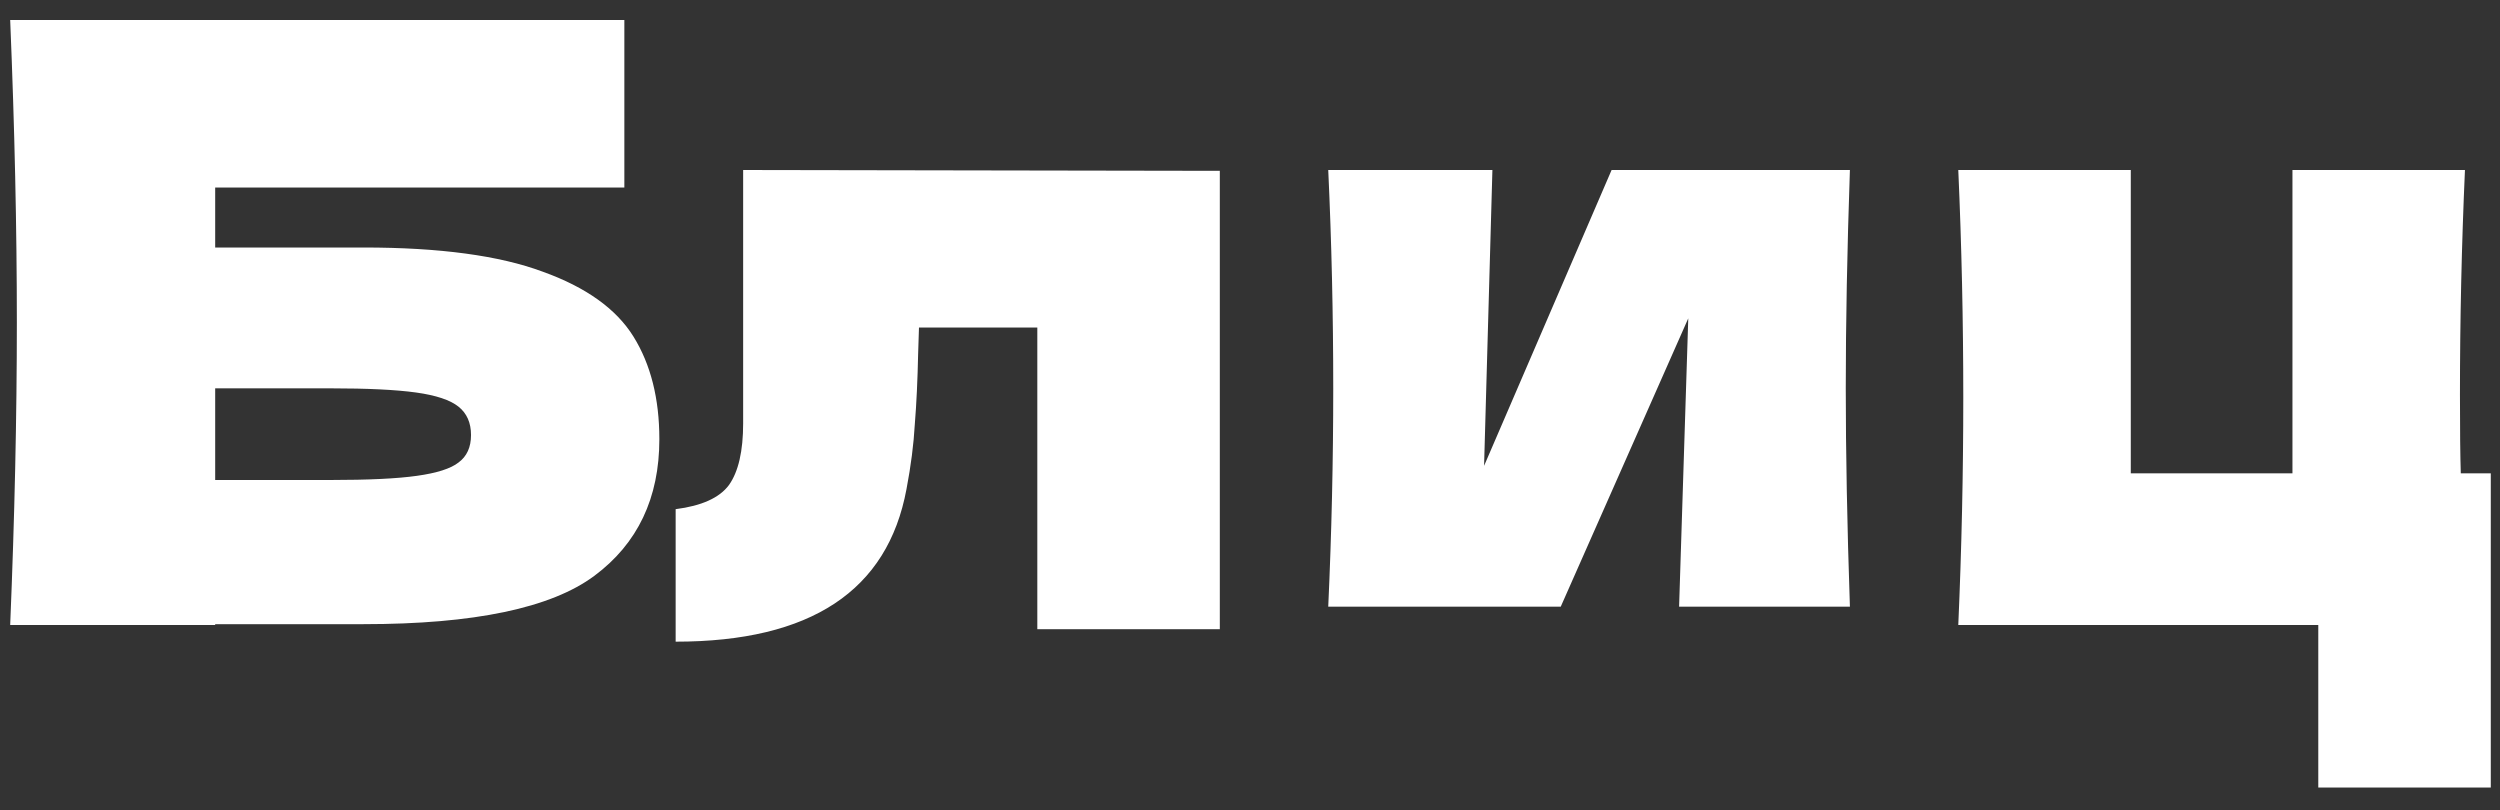 <?xml version="1.0" encoding="UTF-8"?> <svg xmlns="http://www.w3.org/2000/svg" width="108" height="35" viewBox="0 0 108 35" fill="none"><rect x="0" y="0" width="108" height="35" fill="#333333" stroke="none"/><path d="M15.704 10.692C18.992 10.692 21.572 11.04 23.444 11.736C25.316 12.408 26.624 13.344 27.368 14.544C28.112 15.744 28.484 17.22 28.484 18.972C28.484 21.516 27.548 23.484 25.676 24.876C23.804 26.268 20.48 26.964 15.704 26.964H9.296V27H0.44C0.632 22.344 0.728 17.988 0.728 13.932C0.728 9.876 0.632 5.52 0.44 0.864H26.972V8.1H9.296V10.692H15.704ZM14.264 20.736C15.92 20.736 17.168 20.676 18.008 20.556C18.872 20.436 19.472 20.244 19.808 19.98C20.168 19.716 20.348 19.32 20.348 18.792C20.348 18.264 20.168 17.856 19.808 17.568C19.448 17.28 18.836 17.076 17.972 16.956C17.108 16.836 15.872 16.776 14.264 16.776H9.296V20.736H14.264ZM52.696 27.18H44.812V14.148H39.7L39.664 15.264C39.64 16.416 39.592 17.436 39.52 18.324C39.472 19.188 39.352 20.124 39.16 21.132C38.344 25.524 35.02 27.72 29.188 27.72V21.996C30.316 21.852 31.084 21.504 31.492 20.952C31.9 20.376 32.104 19.488 32.104 18.288V7.344L52.696 7.38V27.18ZM79.916 7.344C79.796 10.824 79.737 13.968 79.737 16.776C79.737 19.536 79.796 22.68 79.916 26.208H72.537L72.933 13.752L67.424 26.208H57.38C57.525 23.04 57.596 19.896 57.596 16.776C57.596 13.608 57.525 10.464 57.38 7.344H64.472L64.112 20.124L69.621 7.344H79.916ZM107.602 20.448V34.02H100.15V27H84.598C84.742 23.712 84.814 20.436 84.814 17.172C84.814 13.884 84.742 10.608 84.598 7.344H92.05V20.448H99.034V7.344H106.486C106.342 10.584 106.27 13.824 106.27 17.064C106.27 18.576 106.282 19.704 106.306 20.448H107.602Z" fill="white"></path></svg> 